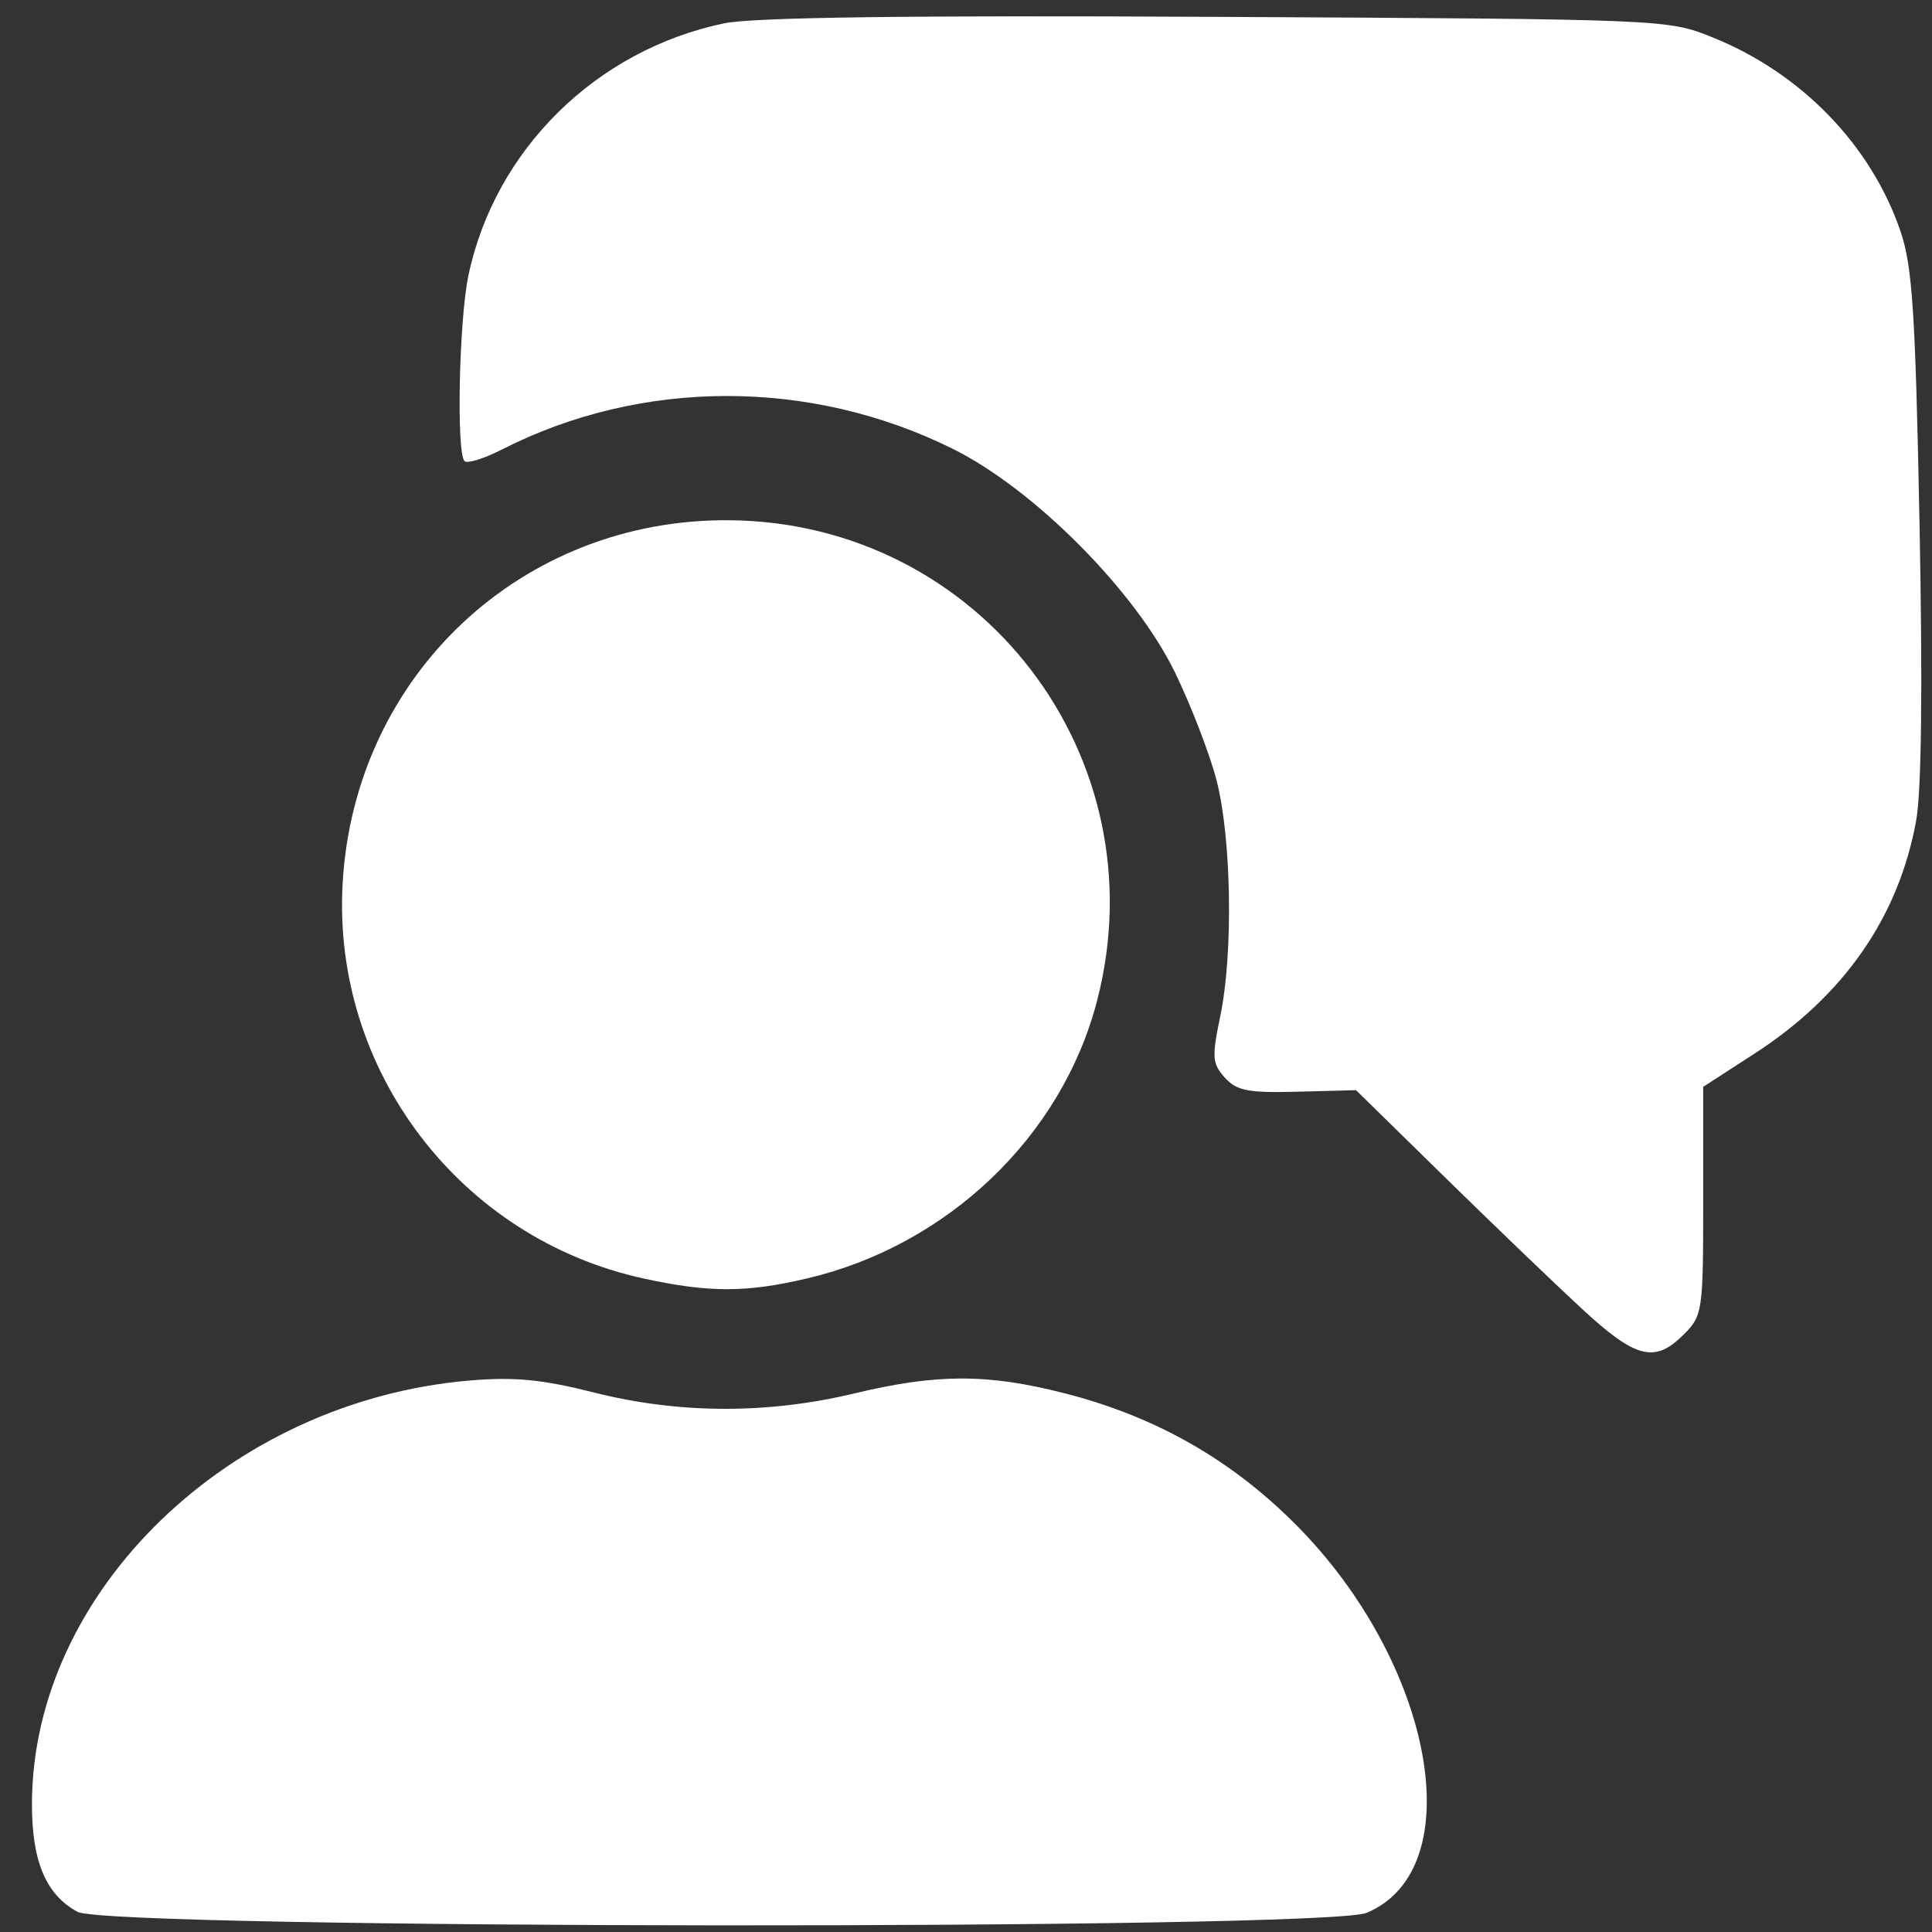 <?xml version="1.0" encoding="UTF-8" standalone="no"?>
<!-- Created with Inkscape (http://www.inkscape.org/) -->

<svg
   width="512"
   height="512"
   viewBox="0 0 512 512"
   version="1.1"
   id="svg1"
   xmlns:inkscape="http://www.inkscape.org/namespaces/inkscape"
   xmlns:sodipodi="http://sodipodi.sourceforge.net/DTD/sodipodi-0.dtd"
   xmlns="http://www.w3.org/2000/svg"
   xmlns:svg="http://www.w3.org/2000/svg">
  <rect x="0" y="0" width="512" height="512" fill="#333333" stroke="none"/>
  <sodipodi:namedview
     id="namedview1"
     pagecolor="#ffffff"
     bordercolor="#000000"
     borderopacity="0.25"
     inkscape:showpageshadow="2"
     inkscape:pageopacity="0.0"
     inkscape:pagecheckerboard="0"
     inkscape:deskcolor="#d1d1d1"
     inkscape:document-units="px" />
  <defs
     id="defs1" />
  <g
     inkscape:label="Ebene 1"
     inkscape:groupmode="layer"
     id="layer1">
    <path
       d="M 20.538,506.655 C 12.172,502.116 8.437,493.261 8.466,478.033 8.572,421.78 60.85,371.231 124.485,365.852 c 11.873,-1.004 19.186,-0.298 32.926,3.176 22.451,5.678 45.966,5.764 68.951,0.254 21.97,-5.267 35.327,-5.278 55.79,-0.044 23.975,6.132 43.928,17.448 61.117,34.662 36.697,36.752 46.724,91.394 18.903,103.019 -10.998,4.595 -333.138,4.347 -341.635,-0.264 z M 419.198,346.821 c -7.13,-6.589 -23.51,-22.316 -36.4,-34.948 l -23.436,-22.967 -15.508,0.41 c -13.089,0.346 -16.093,-0.235 -19.254,-3.728 -3.36,-3.712 -3.483,-5.399 -1.201,-16.368 3.467,-16.658 2.954,-47.327 -1.047,-62.609 -1.814,-6.927 -6.735,-19.68 -10.936,-28.339 -10.471,-21.581 -37.323,-48.615 -58.939,-59.338 -37.755,-18.729 -82.529,-18.649 -119.501,0.212 -4.708,2.402 -9.15,3.778 -9.87,3.058 -2.206,-2.206 -1.454,-37.509 1.051,-49.312 7.062,-33.282 33.877,-59.676 67.778,-66.714 7.689,-1.596 48.898,-2.136 130.609,-1.71 119.345,0.622 119.379,0.623 131.45,5.498 23.416,9.455 41.875,28.531 49.654,51.313 3.161,9.256 3.955,21.48 5.048,77.651 0.846,43.488 0.525,70.857 -0.923,78.719 -4.699,25.509 -19.152,46.271 -42.901,61.63 l -13.507,8.735 v 30.241 c 0,29.309 -0.159,30.4 -5.153,35.394 -7.693,7.693 -12.661,6.438 -27.016,-6.828 z M 170.628,338.829 C 121.908,328.245 87.926,283.6 90.81,233.966 c 3.201,-55.089 47.483,-96.595 102.523,-96.098 66.575,0.602 114.186,62.915 97.377,127.447 -9.328,35.812 -39.484,64.678 -76.746,73.461 -16.178,3.813 -25.975,3.826 -43.336,0.054 z"
       style="fill:#ffffff;fill-opacity:1;stroke-width:2.099"
       id="path1" />
  </g>
</svg>
